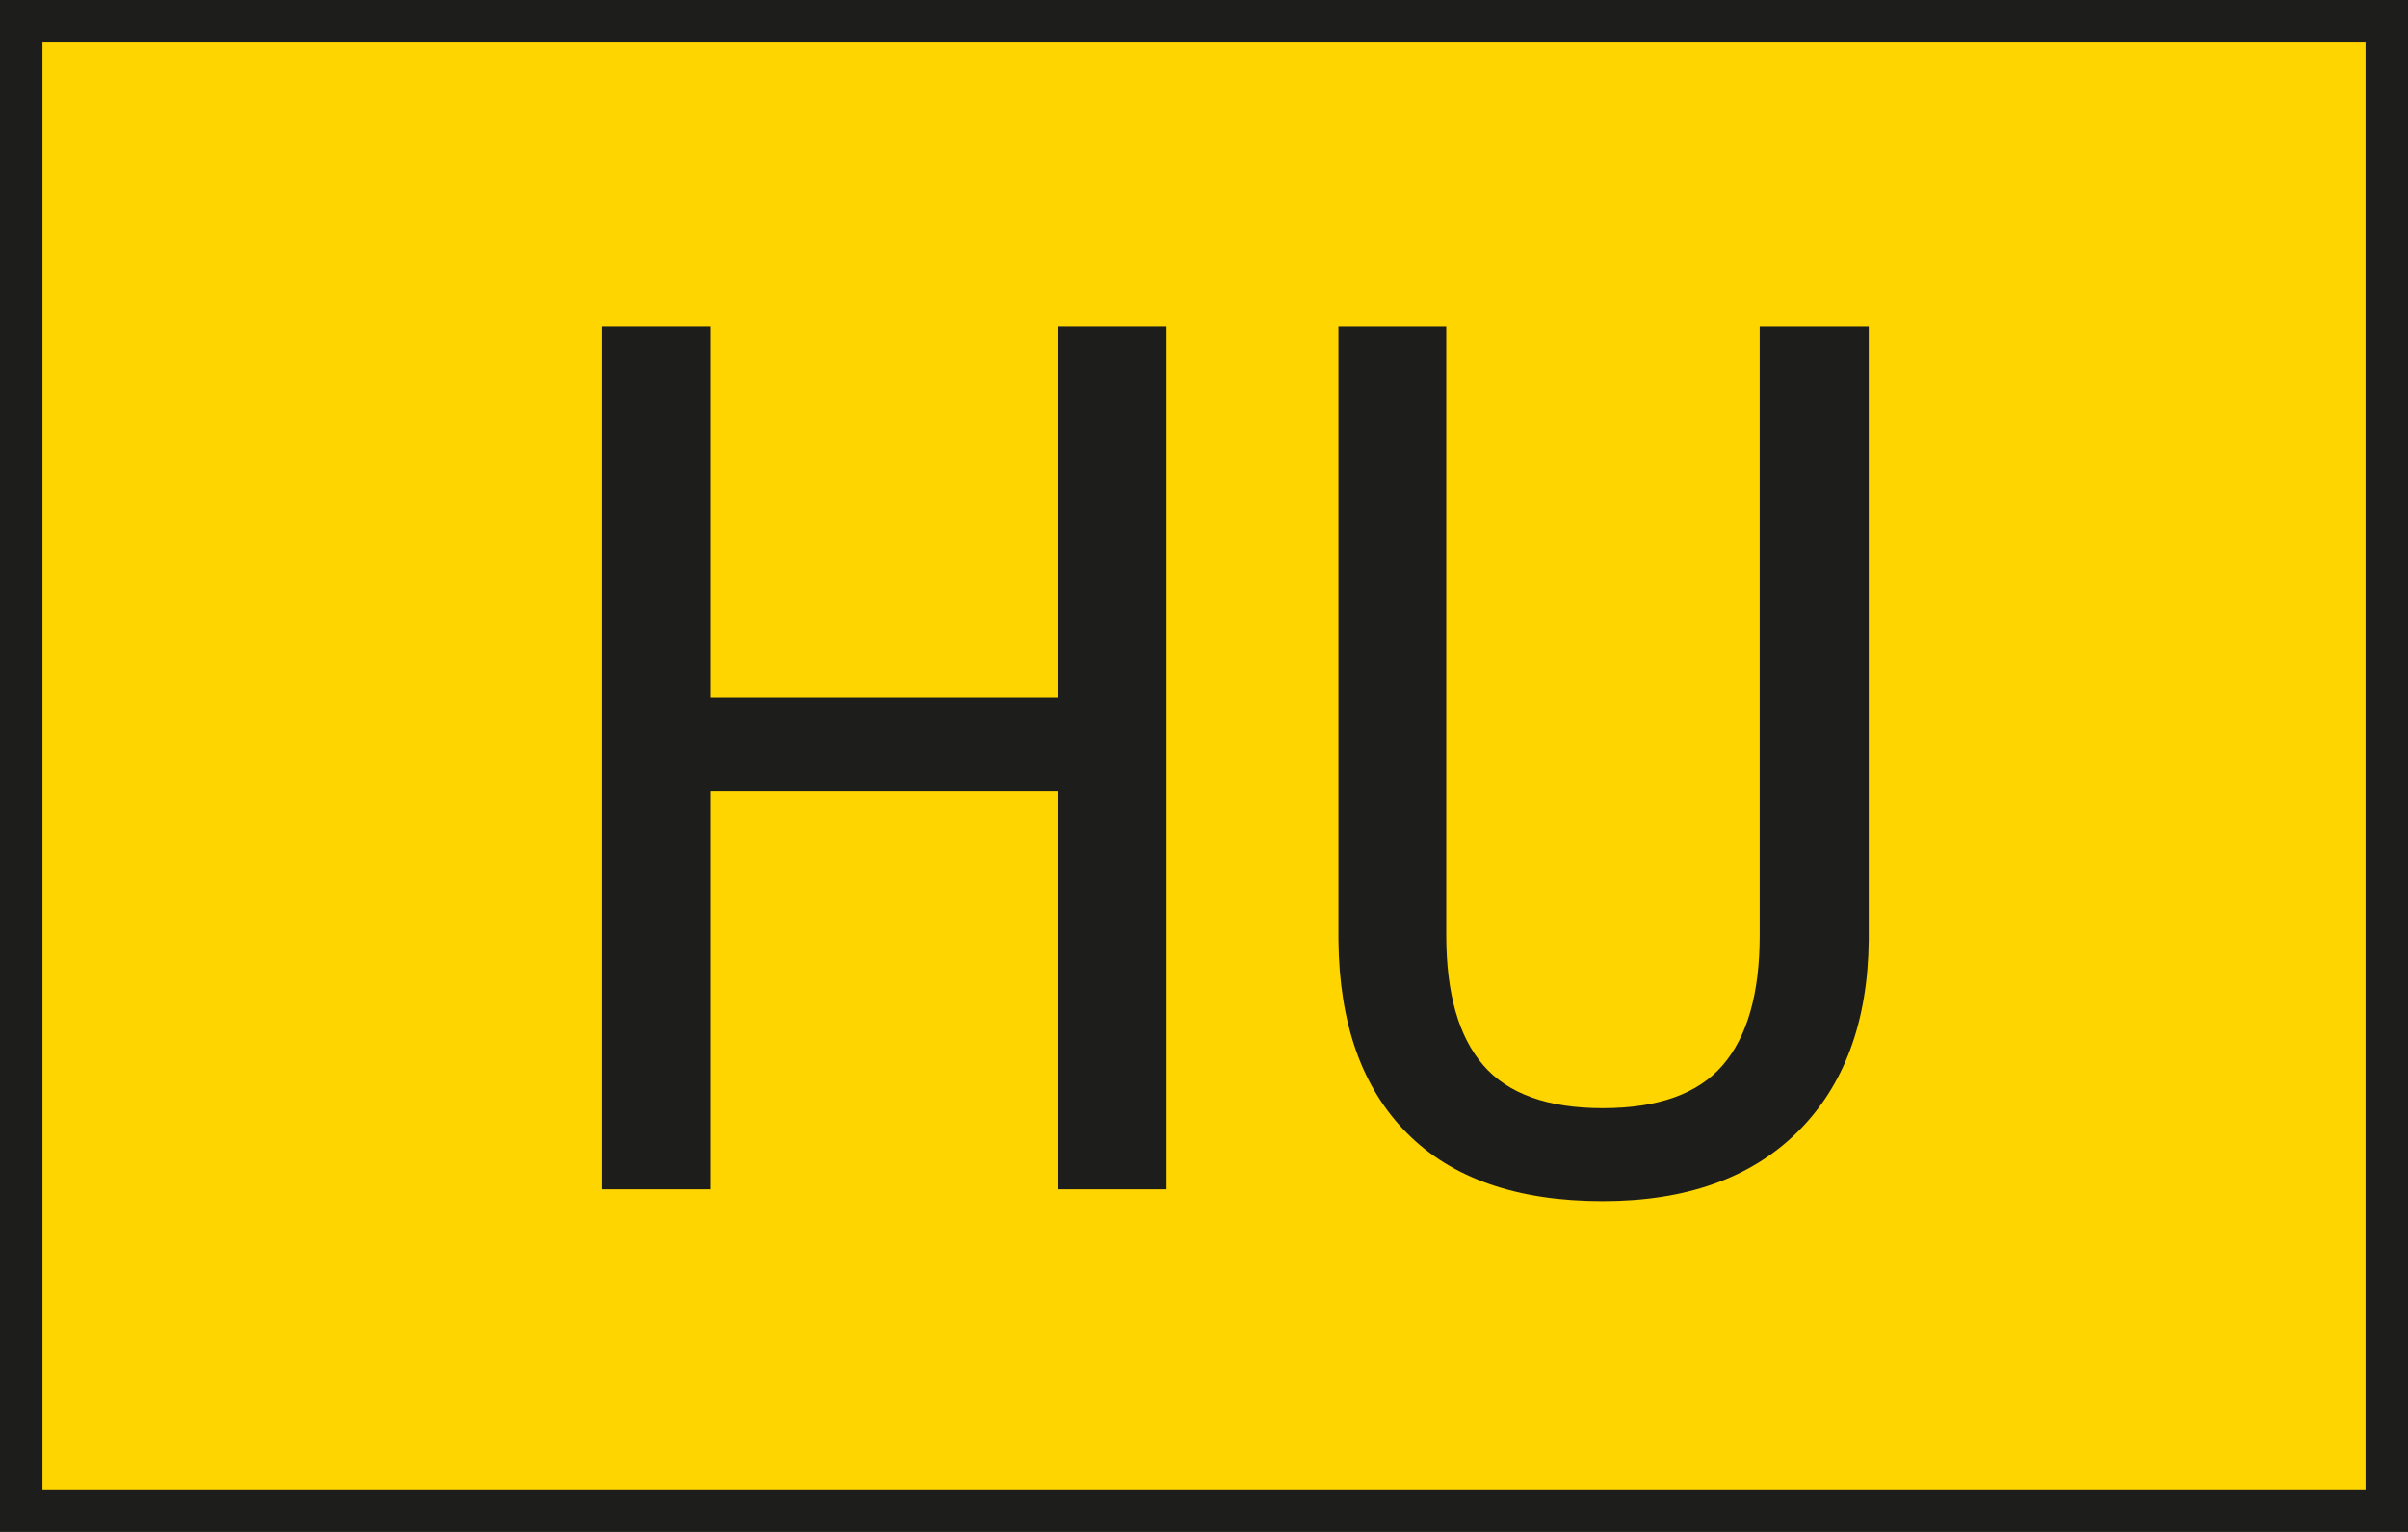 <?xml version="1.0" encoding="UTF-8"?>
<svg id="Layer_1" data-name="Layer 1" xmlns="http://www.w3.org/2000/svg" viewBox="0 0 275 175">
  <defs>
    <style>
      .cls-1 {
        fill: #ffd500;
      }

      .cls-2 {
        fill: #1d1d1b;
      }
    </style>
  </defs>
  <g>
    <rect class="cls-1" x="2.424" y="2.425" width="270.15" height="170.15"/>
    <path class="cls-2" d="m270.15,4.85v165.3H4.85V4.85h265.301M275-0H0v175h275V-0h0Z"/>
  </g>
  <g>
    <path class="cls-2" d="m133.228,135.862h-12.45v-45.54h-39.653v45.54h-12.383V37.338h12.383v42.36h39.653v-42.36h12.45v98.523Z"/>
    <path class="cls-2" d="m213.414,37.338v70.036c-.091,9.338-2.797,16.646-8.12,21.924-5.323,5.278-12.744,7.917-22.262,7.917-9.744,0-17.188-2.582-22.33-7.748-5.144-5.165-7.76-12.529-7.85-22.093V37.338h12.315v69.509c0,6.627,1.409,11.574,4.229,14.842,2.818,3.268,7.363,4.901,13.635,4.901,6.315,0,10.883-1.633,13.702-4.901s4.229-8.215,4.229-14.842V37.338h12.45Z"/>
  </g>
</svg>